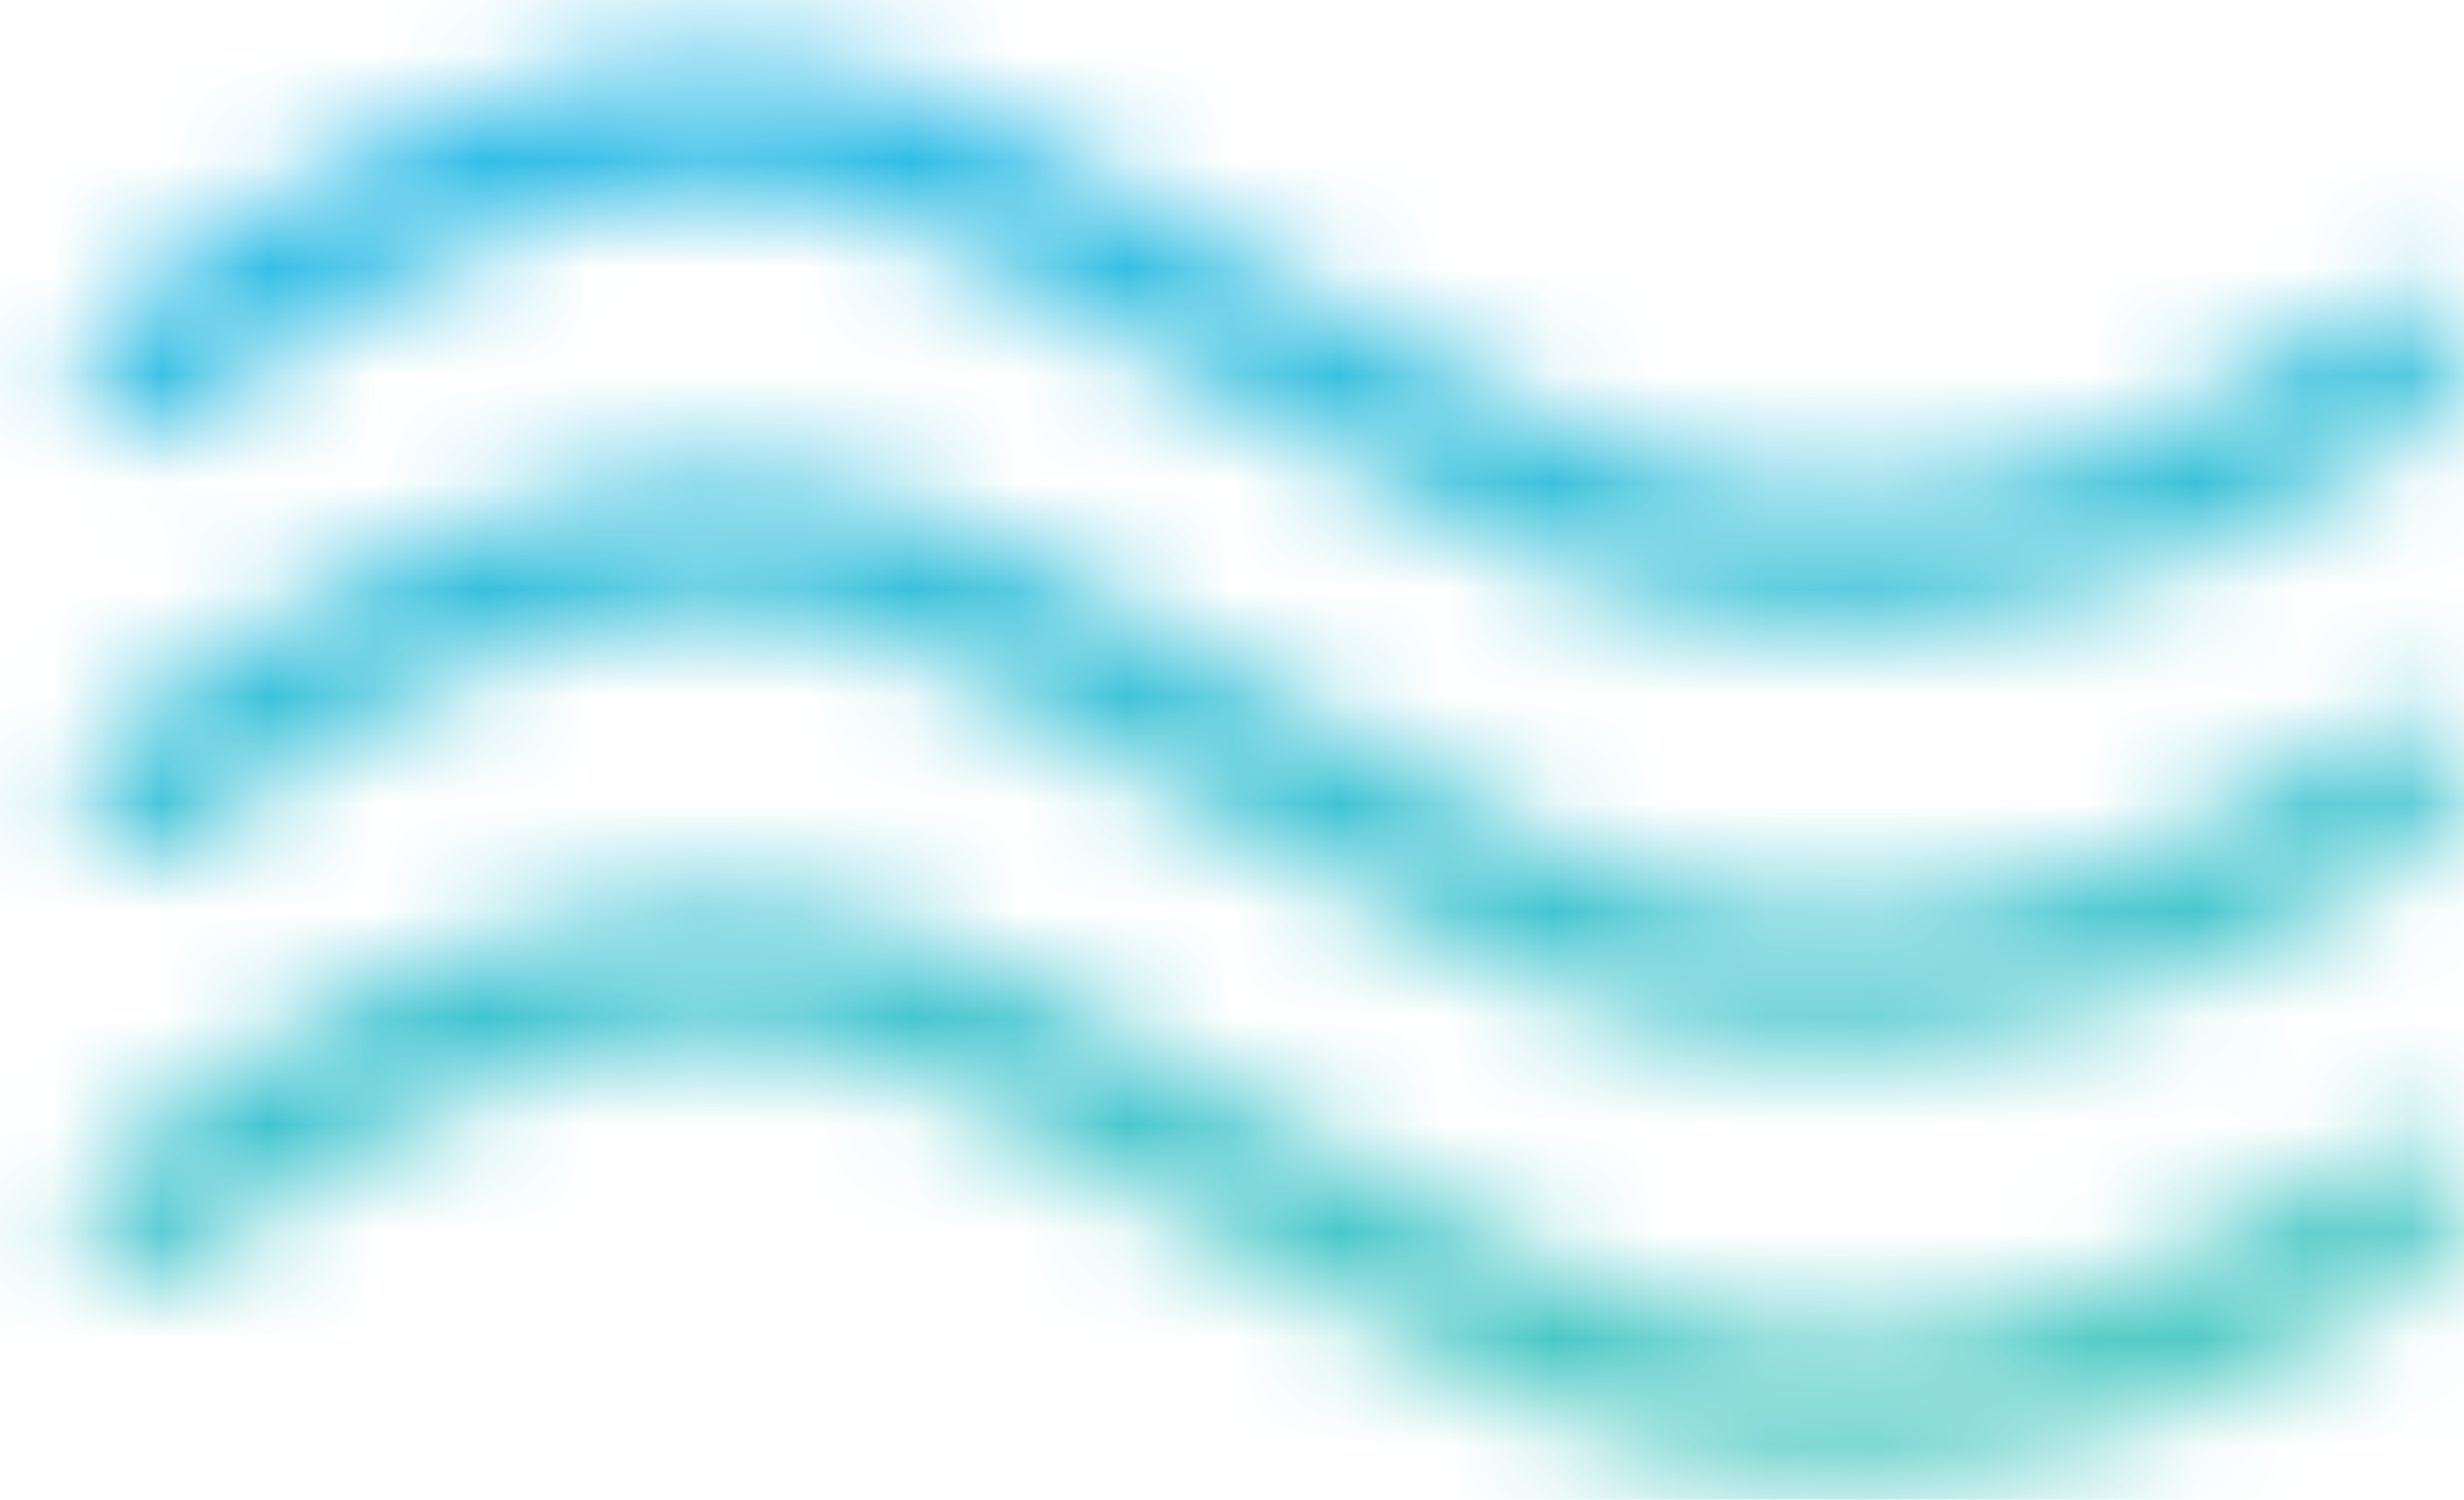 <?xml version="1.0" encoding="UTF-8"?> <svg xmlns="http://www.w3.org/2000/svg" width="23" height="14" viewBox="0 0 23 14" fill="none"><mask id="mask0_5046_5109" style="mask-type:luminance" maskUnits="userSpaceOnUse" x="0" y="0" width="23" height="14"><path d="M1.75 11.817C1.538 12.097 1.116 12.027 0.905 11.817C0.623 11.538 0.693 11.119 0.905 10.909C1.327 10.56 2.383 9.652 3.792 9.023C4.707 8.674 5.693 8.394 6.82 8.394C8.51 8.394 10.201 9.442 11.961 10.49C13.722 11.468 15.483 12.516 17.102 12.516C18.229 12.516 19.285 12.236 20.131 11.817C20.976 11.468 21.61 11.049 22.032 10.77C22.243 10.56 22.666 10.56 22.877 10.839C23.088 11.119 23.018 11.538 22.736 11.748C22.314 12.097 21.61 12.586 20.624 13.005C19.638 13.424 18.44 13.774 17.102 13.774C15.13 13.774 13.229 12.656 11.328 11.538C9.708 10.56 8.158 9.652 6.82 9.652C5.905 9.652 5.06 9.861 4.355 10.211C3.088 10.77 2.102 11.538 1.75 11.817ZM1.75 3.923C1.538 4.203 1.116 4.133 0.905 3.923C0.623 3.644 0.693 3.225 0.905 3.015C1.327 2.666 2.383 1.757 3.792 1.199C4.707 0.779 5.693 0.5 6.82 0.5C8.51 0.5 10.201 1.548 11.961 2.596C13.722 3.574 15.483 4.622 17.102 4.622C18.229 4.622 19.285 4.342 20.131 3.993C20.976 3.574 21.61 3.155 22.032 2.875C22.243 2.666 22.666 2.666 22.877 2.945C23.088 3.225 23.018 3.644 22.736 3.853C22.314 4.203 21.61 4.692 20.624 5.111C19.638 5.53 18.44 5.879 17.102 5.879C15.13 5.879 13.229 4.761 11.328 3.644C9.708 2.666 8.158 1.757 6.82 1.757C5.905 1.757 5.06 1.967 4.355 2.316C3.088 2.875 2.102 3.644 1.75 3.923ZM1.75 7.905C1.538 8.115 1.116 8.115 0.905 7.835C0.623 7.556 0.693 7.207 0.905 6.927C1.327 6.578 2.383 5.74 3.792 5.111C4.707 4.692 5.693 4.412 6.82 4.412C8.51 4.412 10.201 5.46 11.961 6.508C13.722 7.556 15.483 8.604 17.102 8.534C18.229 8.534 19.285 8.255 20.131 7.905C20.976 7.556 21.61 7.067 22.032 6.787C22.243 6.578 22.666 6.648 22.877 6.927C23.088 7.207 23.018 7.556 22.736 7.765C22.314 8.115 21.61 8.604 20.624 9.023C19.638 9.442 18.44 9.791 17.102 9.791C15.13 9.861 13.229 8.674 11.328 7.626C9.708 6.648 8.158 5.67 6.82 5.67C5.905 5.67 5.06 5.949 4.355 6.229C3.088 6.787 2.102 7.556 1.75 7.905Z" fill="white"></path></mask><g mask="url(#mask0_5046_5109)"><path d="M-194.312 165.6H224.912V-127.484H-194.312V165.6Z" fill="url(#paint0_linear_5046_5109)"></path></g><defs><linearGradient id="paint0_linear_5046_5109" x1="10.864" y1="0.457" x2="12.847" y2="13.826" gradientUnits="userSpaceOnUse"><stop stop-color="#2EBCE7"></stop><stop offset="1" stop-color="#4CC9C2"></stop></linearGradient></defs></svg> 